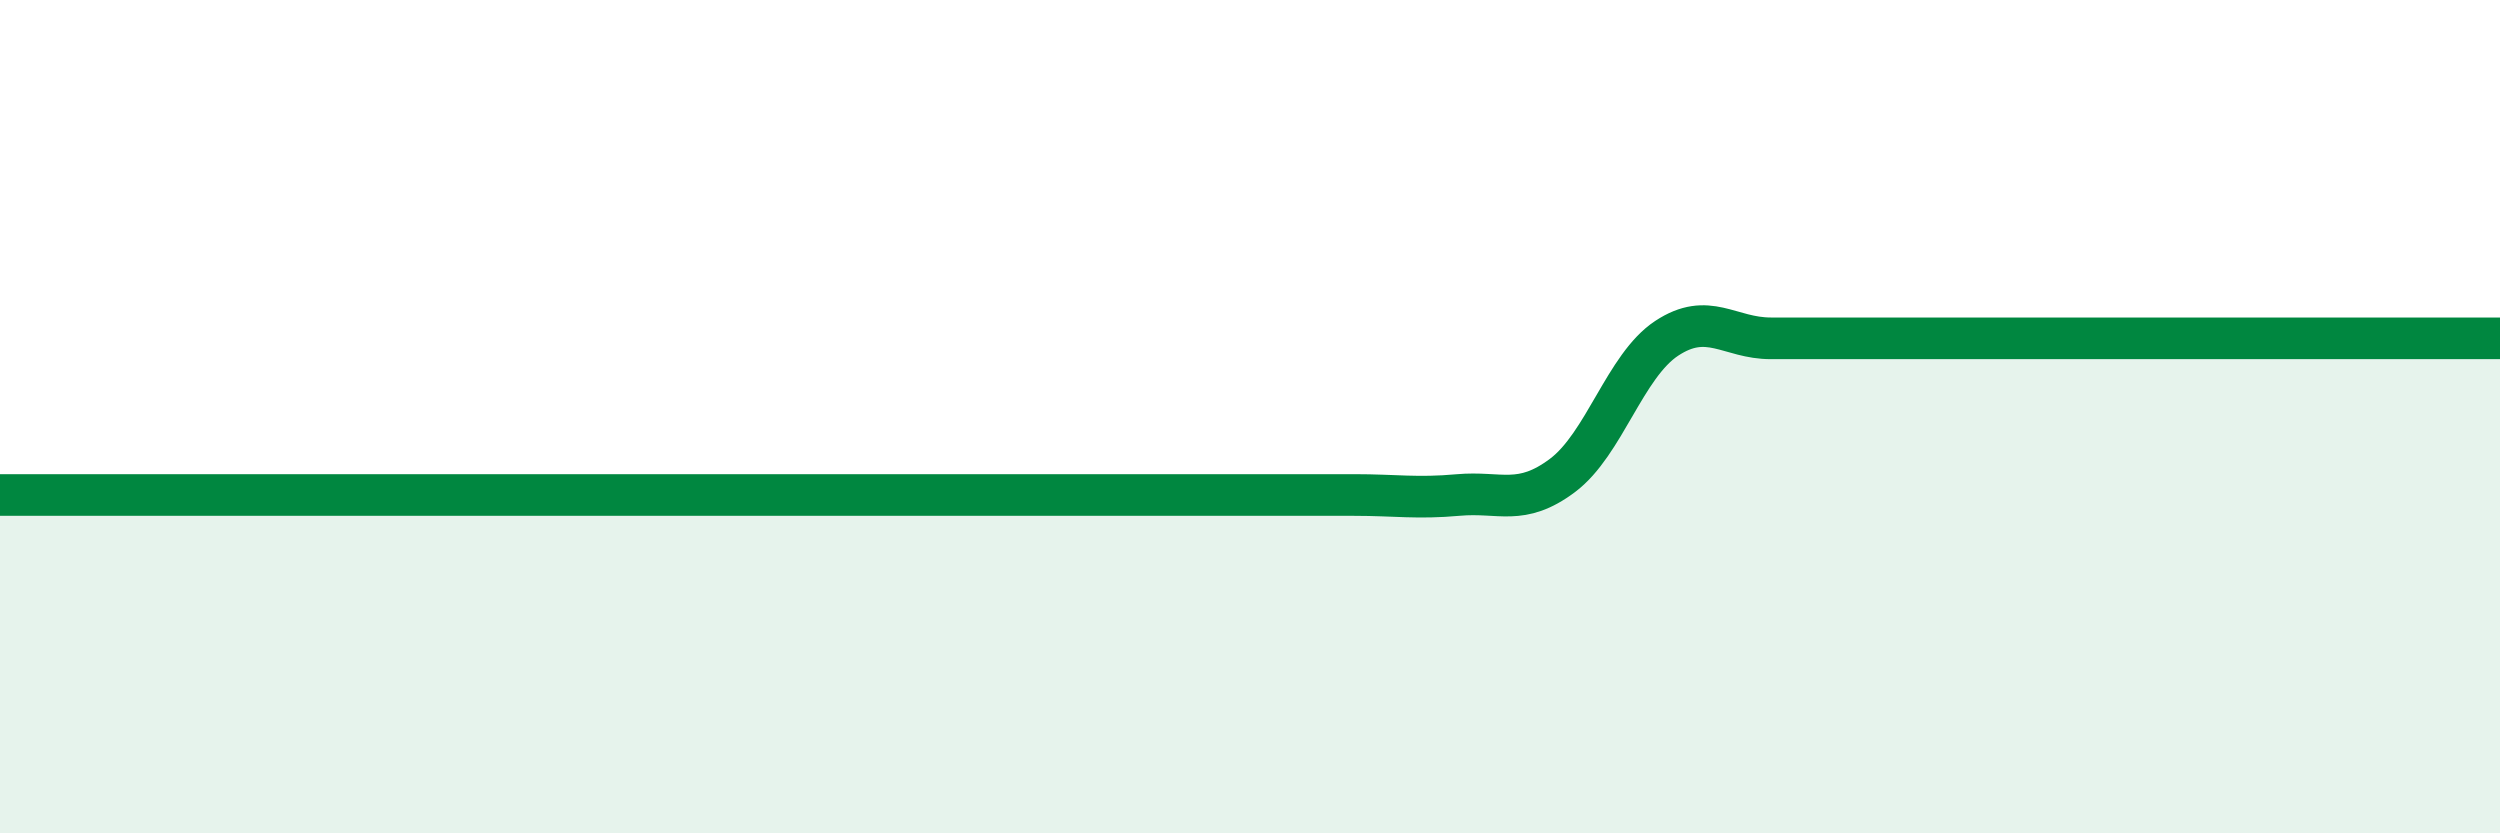 
    <svg width="60" height="20" viewBox="0 0 60 20" xmlns="http://www.w3.org/2000/svg">
      <path
        d="M 0,11.88 C 0.5,11.88 1.5,11.88 2.5,11.88 C 3.5,11.88 4,11.88 5,11.88 C 6,11.88 6.5,11.88 7.5,11.88 C 8.5,11.88 9,11.88 10,11.88 C 11,11.88 11.5,11.88 12.5,11.88 C 13.5,11.88 14,11.88 15,11.88 C 16,11.88 16.5,11.88 17.5,11.88 C 18.5,11.88 19,11.88 20,11.88 C 21,11.88 21.5,11.88 22.5,11.88 C 23.5,11.88 24,11.88 25,11.88 C 26,11.88 26.5,11.88 27.5,11.88 C 28.5,11.88 29,11.88 30,11.88 C 31,11.88 31.5,11.88 32.5,11.88 C 33.5,11.88 34,11.97 35,11.88 C 36,11.79 36.5,12.16 37.5,11.41 C 38.5,10.66 39,8.78 40,8.12 C 41,7.46 41.5,8.12 42.5,8.12 C 43.5,8.12 44,8.12 45,8.12 C 46,8.12 46.5,8.12 47.5,8.12 C 48.5,8.12 49,8.12 50,8.12 C 51,8.12 51.5,8.12 52.5,8.12 C 53.5,8.12 53.5,8.12 55,8.12 C 56.5,8.12 59,8.12 60,8.12L60 20L0 20Z"
        fill="#008740"
        opacity="0.1"
        stroke-linecap="round"
        stroke-linejoin="round"
      />
      <path
        d="M 0,11.88 C 0.5,11.88 1.5,11.88 2.5,11.88 C 3.5,11.88 4,11.88 5,11.88 C 6,11.88 6.5,11.88 7.5,11.88 C 8.5,11.88 9,11.88 10,11.88 C 11,11.88 11.5,11.88 12.5,11.88 C 13.5,11.88 14,11.88 15,11.88 C 16,11.88 16.5,11.88 17.5,11.88 C 18.5,11.88 19,11.88 20,11.88 C 21,11.88 21.5,11.88 22.5,11.88 C 23.5,11.88 24,11.88 25,11.88 C 26,11.88 26.5,11.88 27.5,11.88 C 28.5,11.88 29,11.88 30,11.88 C 31,11.88 31.5,11.88 32.5,11.88 C 33.5,11.88 34,11.97 35,11.88 C 36,11.79 36.5,12.16 37.5,11.41 C 38.5,10.66 39,8.78 40,8.12 C 41,7.46 41.5,8.12 42.5,8.12 C 43.5,8.12 44,8.12 45,8.12 C 46,8.12 46.5,8.12 47.5,8.12 C 48.5,8.12 49,8.12 50,8.12 C 51,8.12 51.5,8.12 52.5,8.12 C 53.5,8.12 53.5,8.12 55,8.12 C 56.5,8.12 59,8.12 60,8.12"
        stroke="#008740"
        stroke-width="1"
        fill="none"
        stroke-linecap="round"
        stroke-linejoin="round"
      />
    </svg>
  